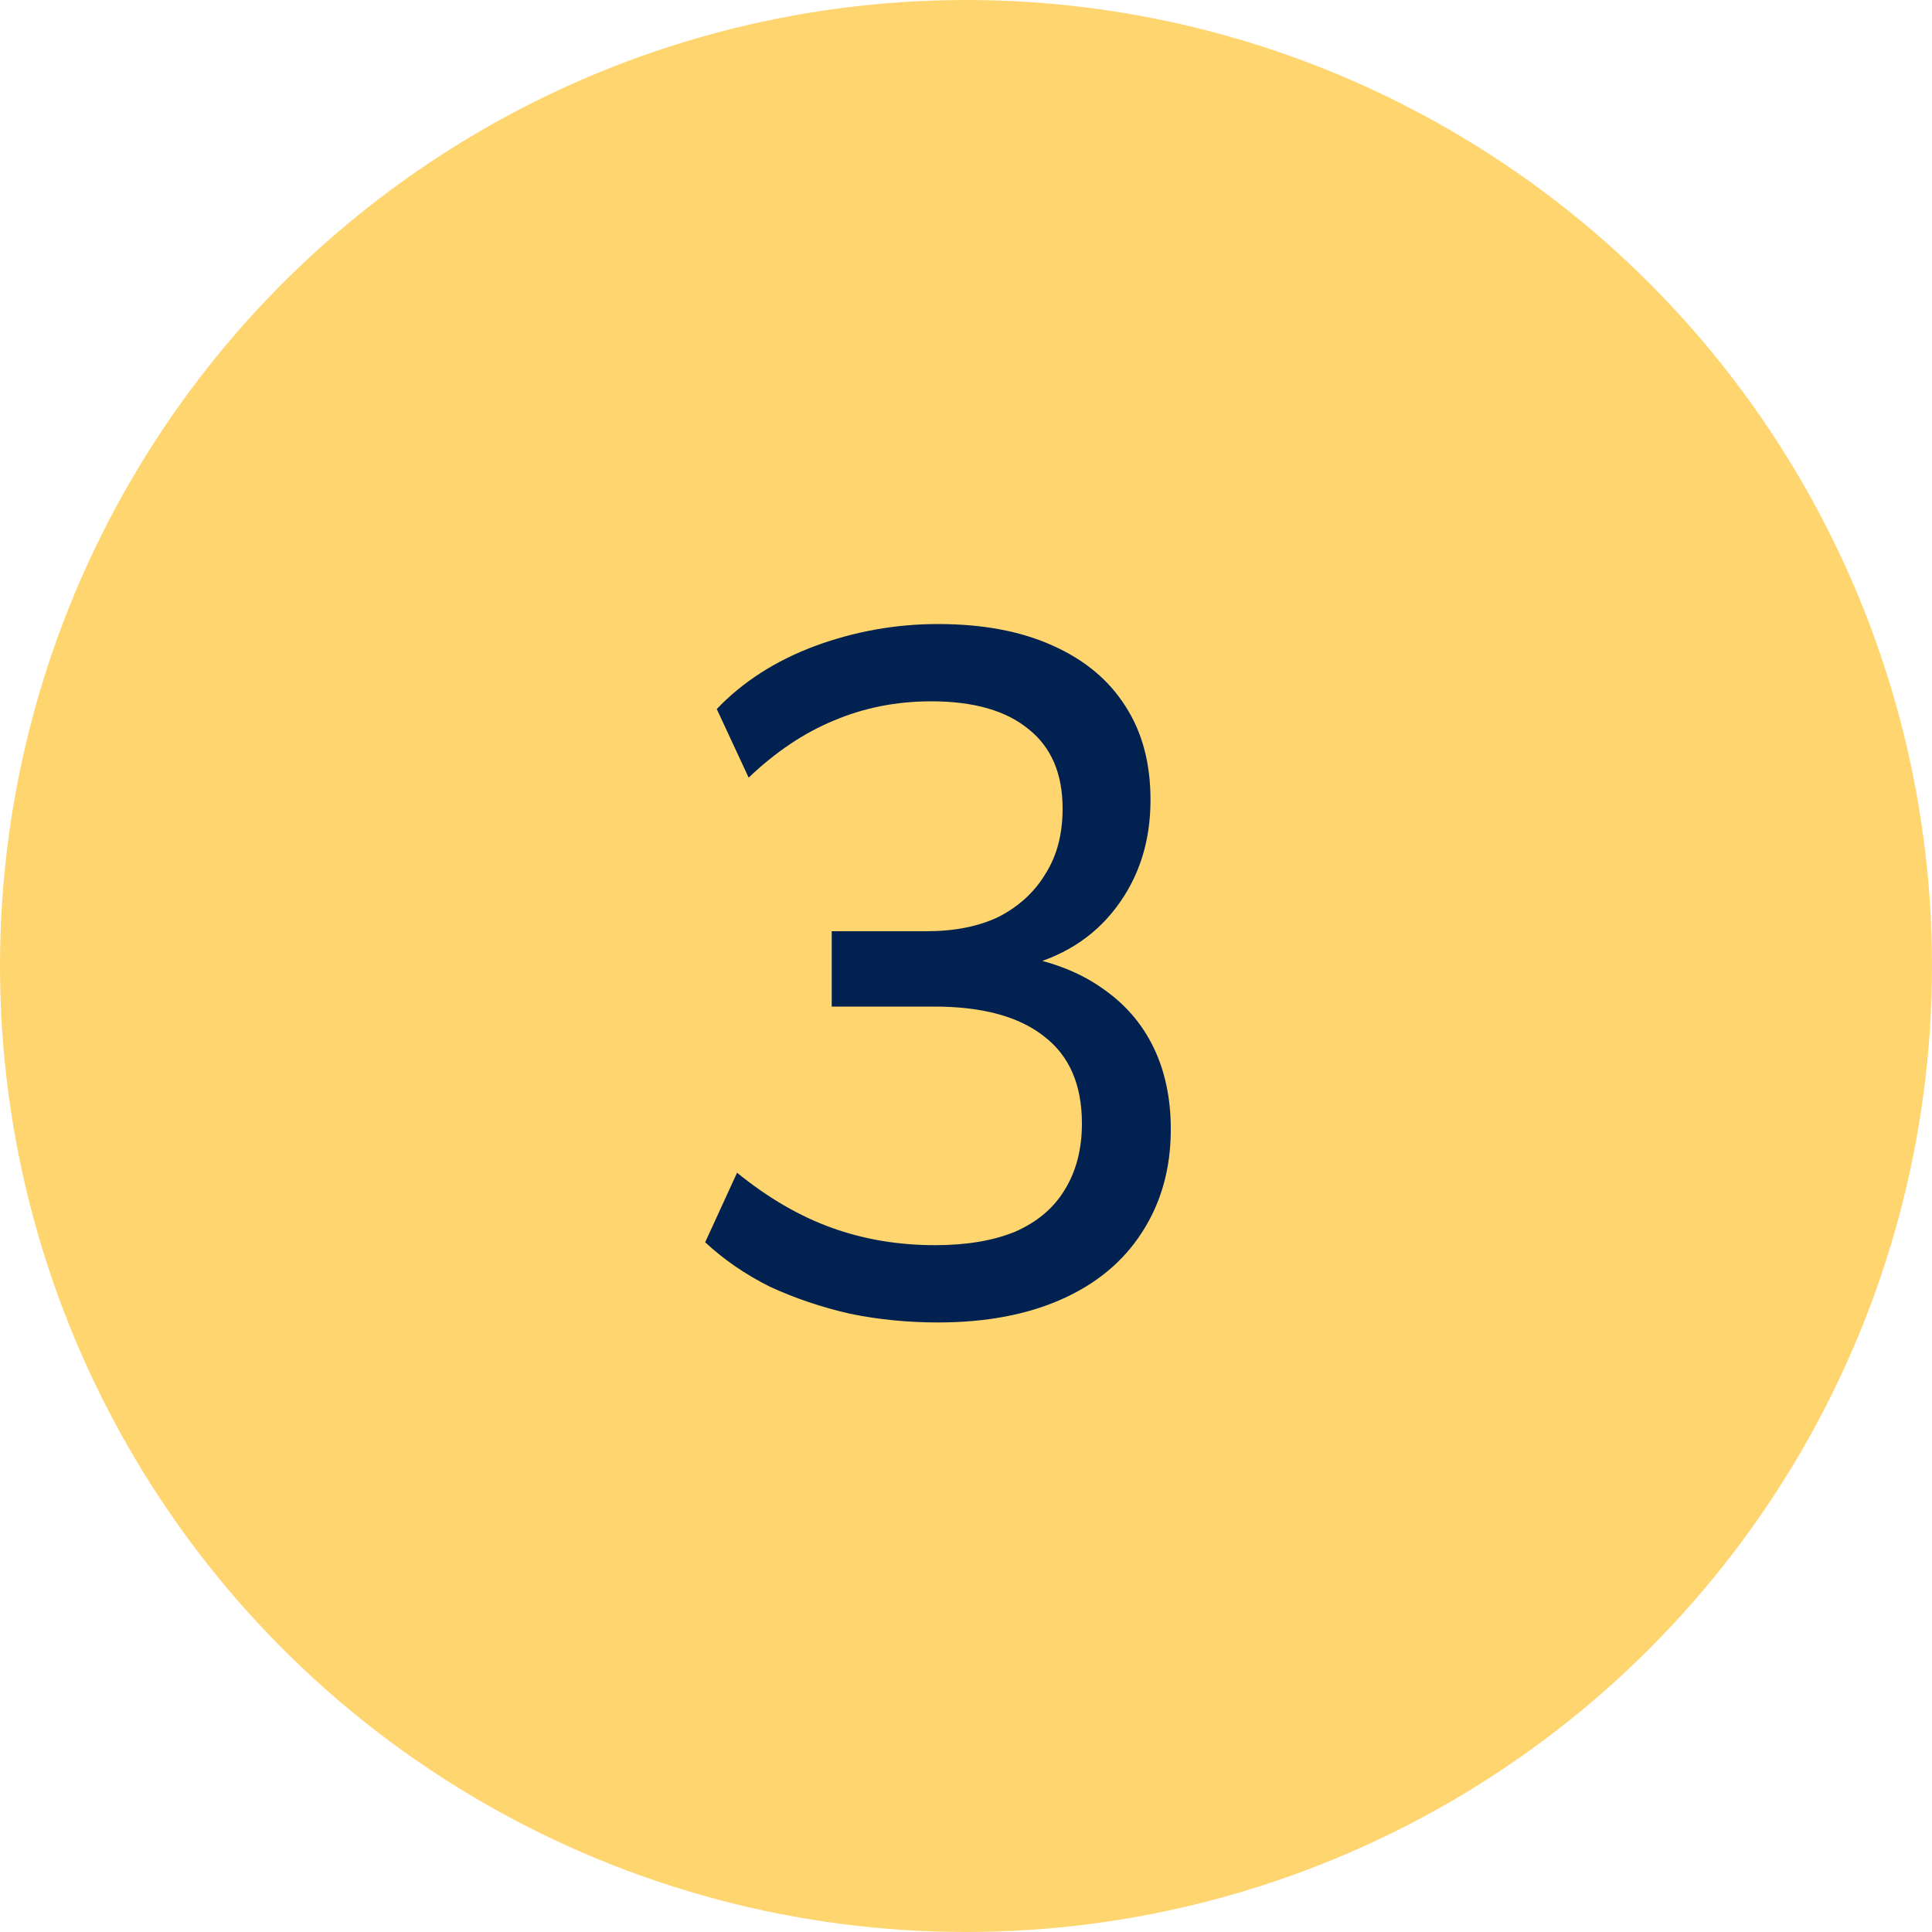 <svg xmlns="http://www.w3.org/2000/svg" width="50" height="50" viewBox="0 0 50 50" fill="none"><circle cx="25" cy="25" r="25" fill="#FFD570"></circle><path d="M24.275 34.225C23.492 34.225 22.733 34.15 22 34C21.267 33.833 20.575 33.6 19.925 33.3C19.292 32.983 18.733 32.6 18.25 32.15L19.075 30.35C19.875 31 20.692 31.475 21.525 31.775C22.358 32.075 23.25 32.225 24.2 32.225C25.017 32.225 25.708 32.108 26.275 31.875C26.842 31.625 27.267 31.267 27.55 30.8C27.85 30.317 28 29.742 28 29.075C28 28.075 27.675 27.325 27.025 26.825C26.375 26.308 25.425 26.05 24.175 26.05H21.525V24.1H23.975C24.708 24.1 25.333 23.975 25.85 23.725C26.367 23.458 26.767 23.092 27.05 22.625C27.35 22.158 27.5 21.592 27.5 20.925C27.5 20.025 27.208 19.342 26.625 18.875C26.042 18.392 25.2 18.15 24.1 18.15C23.2 18.15 22.358 18.317 21.575 18.65C20.808 18.967 20.075 19.458 19.375 20.125L18.55 18.35C19.217 17.65 20.058 17.108 21.075 16.725C22.108 16.342 23.175 16.15 24.275 16.15C25.425 16.15 26.408 16.333 27.225 16.7C28.058 17.067 28.692 17.592 29.125 18.275C29.558 18.942 29.775 19.75 29.775 20.7C29.775 21.783 29.475 22.717 28.875 23.5C28.292 24.267 27.483 24.775 26.45 25.025V24.75C27.267 24.9 27.958 25.175 28.525 25.575C29.108 25.975 29.55 26.483 29.85 27.1C30.15 27.717 30.3 28.425 30.3 29.225C30.3 30.242 30.05 31.133 29.55 31.9C29.067 32.65 28.375 33.225 27.475 33.625C26.575 34.025 25.508 34.225 24.275 34.225Z" fill="#012250"></path></svg>